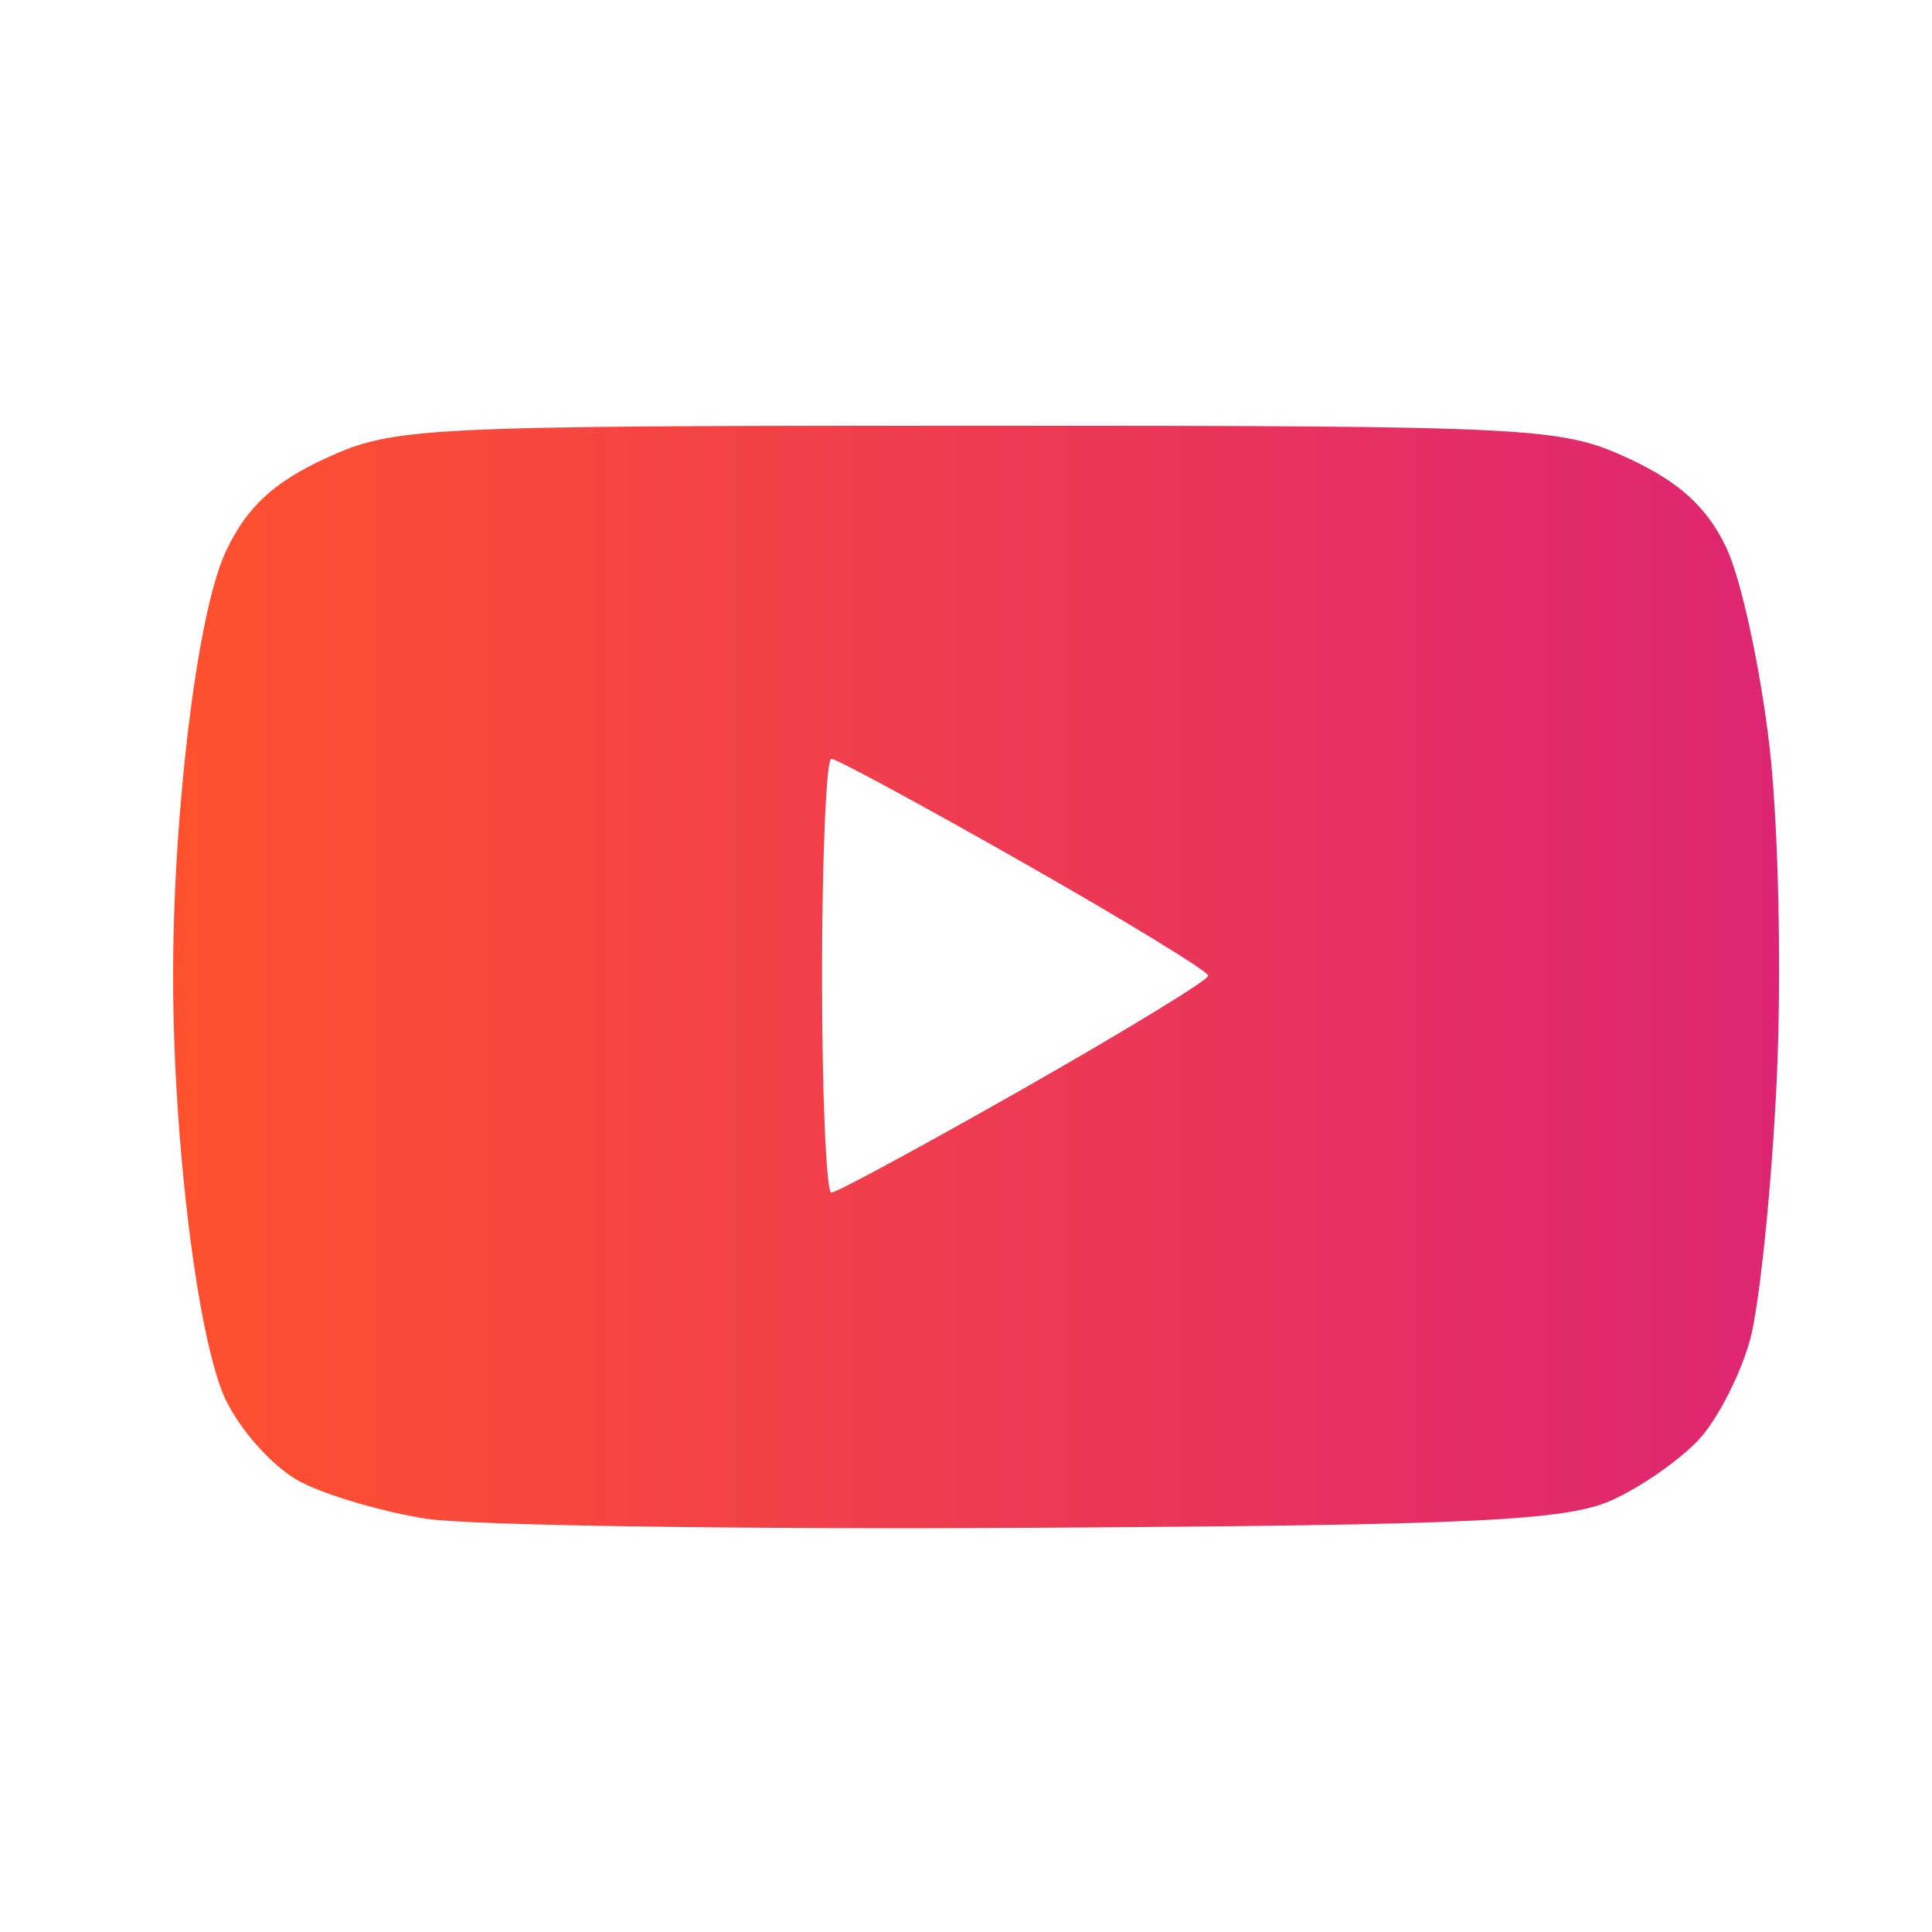 <?xml version="1.0" encoding="UTF-8" standalone="no"?>
<!-- Created with Inkscape (http://www.inkscape.org/) -->
<svg
   version="1.1"
   id="svg1"
   width="192"
   height="192"
   viewBox="0 0 192 192"
   sodipodi:docname="youtube.svg"
   inkscape:version="1.3.2 (091e20ef0f, 2023-11-25, custom)"
   xml:space="preserve"
   xmlns:inkscape="http://www.inkscape.org/namespaces/inkscape"
   xmlns:sodipodi="http://sodipodi.sourceforge.net/DTD/sodipodi-0.dtd"
   xmlns:xlink="http://www.w3.org/1999/xlink"
   xmlns="http://www.w3.org/2000/svg"
   xmlns:svg="http://www.w3.org/2000/svg"><defs
     id="defs1"><linearGradient
       id="linearGradient21"
       inkscape:collect="always"><stop
         style="stop-color:#ff512f;stop-opacity:1;"
         offset="0"
         id="stop21" /><stop
         style="stop-color:#de2573;stop-opacity:1;"
         offset="1"
         id="stop22" /></linearGradient><linearGradient
       inkscape:collect="always"
       xlink:href="#linearGradient21"
       id="linearGradient22"
       x1="127.365"
       y1="155.848"
       x2="231.03"
       y2="155.848"
       gradientUnits="userSpaceOnUse"
       gradientTransform="matrix(1.54,0,0,1.54,-178.881,-142.847)" /></defs><sodipodi:namedview
     id="namedview1"
     pagecolor="#ffffff"
     bordercolor="#000000"
     borderopacity="0.25"
     inkscape:showpageshadow="2"
     inkscape:pageopacity="0.0"
     inkscape:pagecheckerboard="0"
     inkscape:deskcolor="#d1d1d1"
     inkscape:zoom="1.6038802"
     inkscape:cx="121.26841"
     inkscape:cy="17.457663"
     inkscape:window-width="1230"
     inkscape:window-height="1021"
     inkscape:window-x="0"
     inkscape:window-y="0"
     inkscape:window-maximized="1"
     inkscape:current-layer="g1" /><g
     inkscape:groupmode="layer"
     inkscape:label="Image"
     id="g1"><path
       d="m 42.377,150.934 c -4.267,-0.664 -9.889,-2.31 -12.494,-3.657 -2.619,-1.354 -5.963,-5.034 -7.479,-8.23 -1.689,-3.559 -3.363,-12.754 -4.356,-23.931 -1.125,-12.653 -1.125,-23.649 0,-36.302 1.012,-11.392 2.659,-20.355 4.422,-24.071 2.059,-4.339 4.689,-6.79 9.848,-9.176 6.771,-3.132 9.237,-3.256 64.772,-3.256 55.535,0 58.002,0.124 64.772,3.256 5.033,2.328 7.798,4.855 9.702,8.868 1.465,3.086 3.398,12.013 4.296,19.837 0.901,7.851 1.21,22.849 0.689,33.47 -0.519,10.584 -1.703,22.016 -2.63,25.403 -0.927,3.387 -3.178,7.806 -5.002,9.821 -1.824,2.014 -5.741,4.763 -8.705,6.109 -4.538,2.06 -13.652,2.495 -57.734,2.756 -28.79,0.17 -55.836,-0.234 -60.102,-0.898 z m 59.437,-42.806 c 10.046,-5.716 18.265,-10.738 18.265,-11.162 0,-0.423 -8.219,-5.446 -18.265,-11.162 C 91.768,80.089 83.132,75.412 82.622,75.412 c -0.51,0 -0.927,9.699 -0.927,21.554 0,11.855 0.417,21.554 0.927,21.554 0.51,0 9.146,-4.676 19.192,-10.392 z"
       style="fill:url(#linearGradient22);stroke-width:1.54"
       id="path1" /></g></svg>
